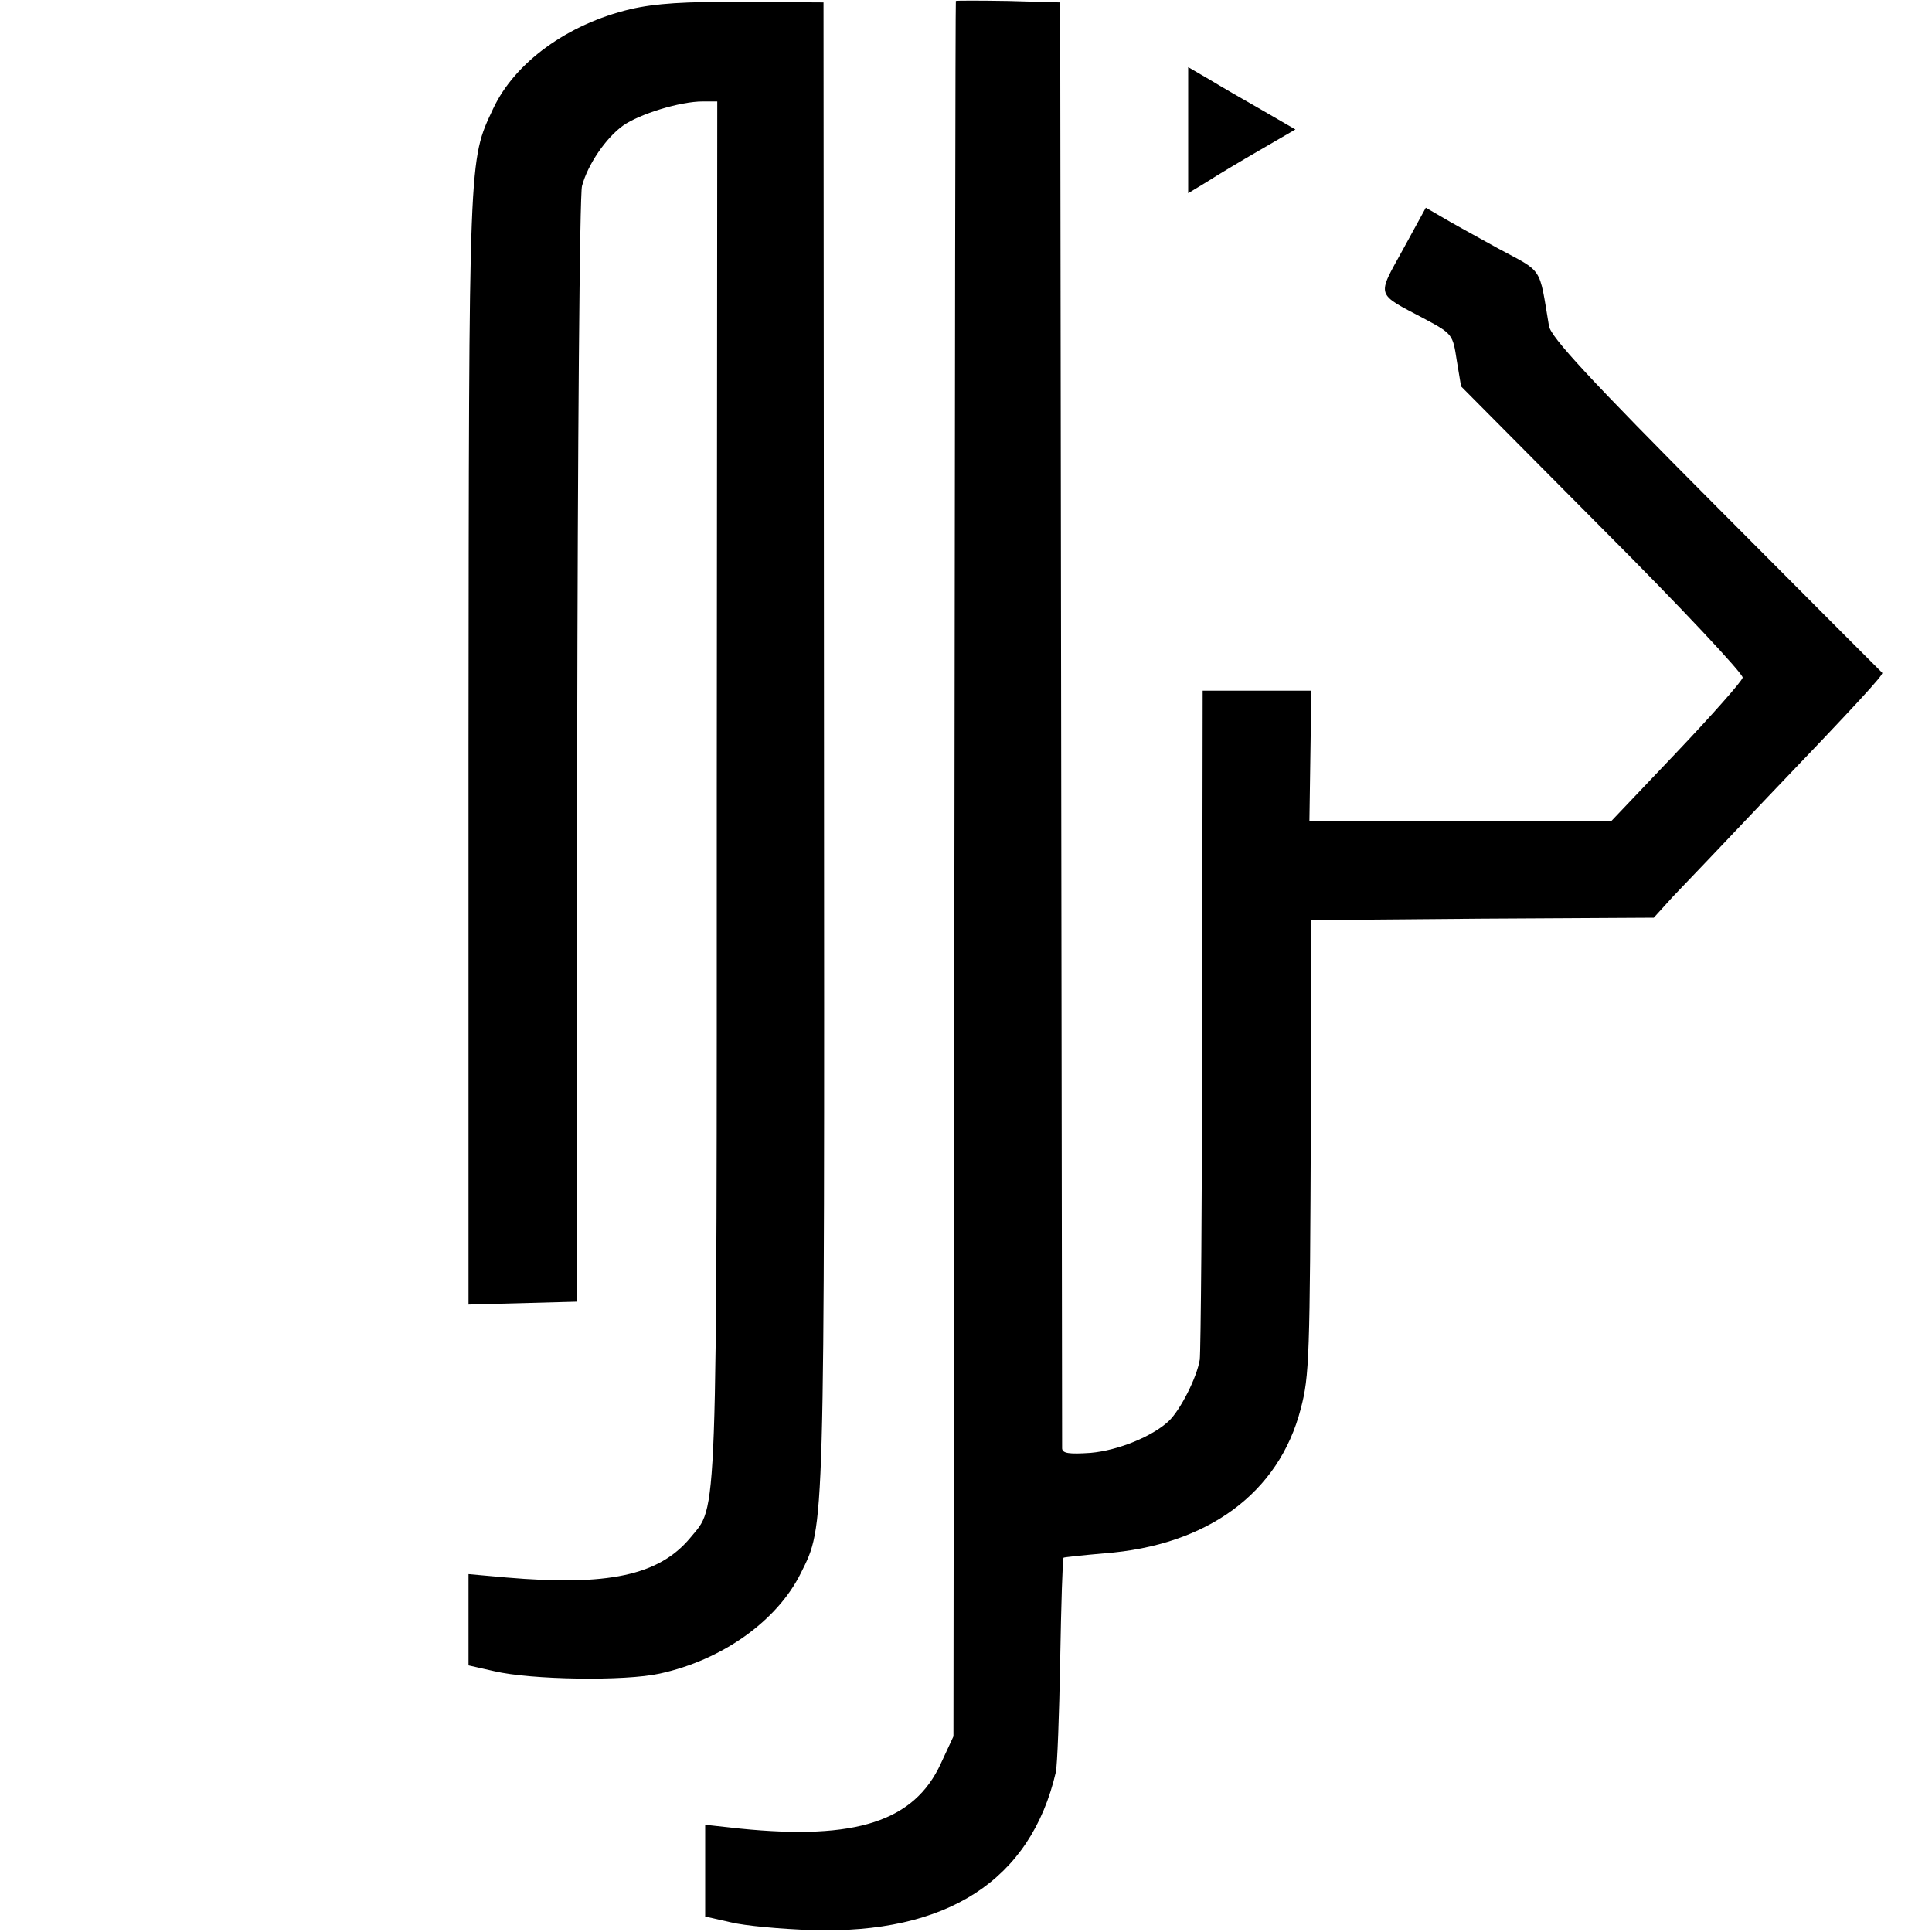 <?xml version="1.0" standalone="no"?>
<!DOCTYPE svg PUBLIC "-//W3C//DTD SVG 20010904//EN"
 "http://www.w3.org/TR/2001/REC-SVG-20010904/DTD/svg10.dtd">
<svg version="1.0" xmlns="http://www.w3.org/2000/svg"
 width="400pt" height="400pt" viewBox="0 0 400 400"
 preserveAspectRatio="xMidYMid meet">
<g transform="translate(0,400) scale(0.1,-0.1)"
fill="#000000" stroke="none">
<path d="M1305 3981 c-130 -31 -239 -110 -284 -206 -51 -109 -50 -86 -51
-1323 l0 -1153 112 3 112 3 1 1140 c1 627 5 1154 10 1170 12 45 50 100 85 125
34 24 118 50 165 50 l30 0 -1 -1427 c0 -1548 2 -1477 -55 -1547 -65 -78 -171
-100 -381 -82 l-78 7 0 -95 0 -94 53 -12 c76 -18 271 -21 343 -5 129 28 243
109 292 208 50 101 49 66 48 1712 l-1 1540 -165 1 c-122 1 -183 -3 -235 -15z"/>
<path d="M1979 3998 c-1 -2 -2 -811 -3 -1798 l-2 -1795 -26 -56 c-55 -120
-176 -159 -415 -135 l-73 8 0 -95 0 -95 53 -12 c28 -7 104 -14 167 -16 281 -9
454 103 506 327 3 13 7 118 9 232 2 115 5 210 7 212 1 1 39 5 84 9 214 16 362
125 407 299 18 68 19 106 21 597 l1 415 355 3 354 2 39 43 c22 23 111 116 197
207 183 191 240 253 237 257 -1 1 -156 156 -344 345 -264 265 -342 350 -346
373 -21 125 -11 110 -106 161 -47 26 -100 55 -118 66 l-31 18 -47 -86 c-55
-100 -58 -90 46 -145 56 -30 57 -32 65 -85 l9 -54 293 -295 c162 -162 292
-301 290 -308 -2 -8 -64 -78 -138 -156 l-134 -141 -313 0 -312 0 2 135 2 135
-112 0 -113 0 -1 -677 c0 -373 -3 -691 -5 -708 -6 -37 -40 -104 -64 -127 -34
-32 -105 -61 -162 -66 -45 -3 -58 -1 -59 9 0 8 -1 684 -2 1504 l-2 1490 -107
3 c-60 1 -109 1 -109 0z"/>
<path d="M2460 3730 l0 -130 38 23 c20 13 70 43 110 66 l74 43 -69 40 c-37 21
-87 50 -110 64 l-43 25 0 -131z"/>
</g>
</svg>
